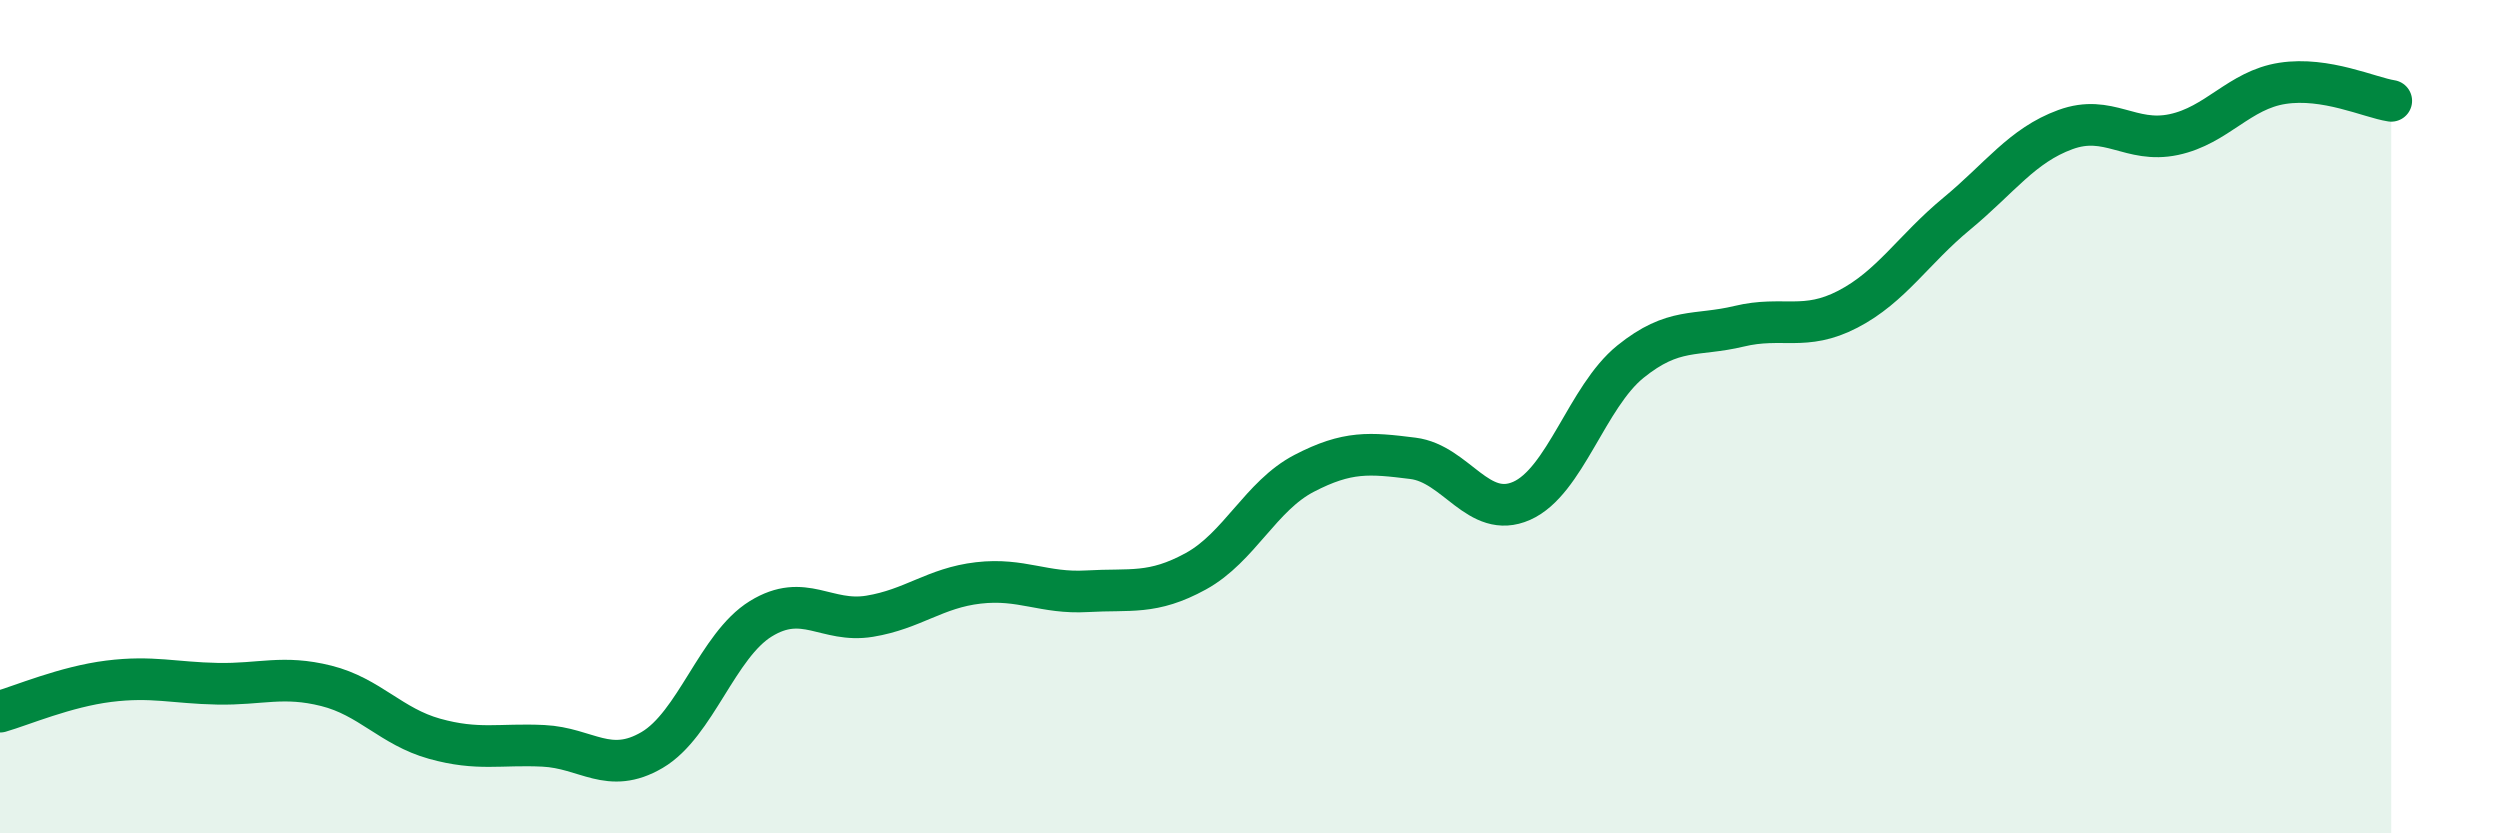 
    <svg width="60" height="20" viewBox="0 0 60 20" xmlns="http://www.w3.org/2000/svg">
      <path
        d="M 0,17.08 C 0.52,16.93 1.57,16.48 2.61,16.35 C 3.65,16.22 4.18,16.39 5.22,16.41 C 6.26,16.43 6.79,16.2 7.83,16.46 C 8.87,16.72 9.39,17.44 10.43,17.73 C 11.47,18.02 12,17.85 13.04,17.9 C 14.08,17.95 14.61,18.61 15.65,18 C 16.69,17.39 17.22,15.49 18.26,14.85 C 19.3,14.21 19.83,14.96 20.87,14.79 C 21.91,14.62 22.44,14.11 23.48,13.99 C 24.52,13.87 25.05,14.25 26.09,14.19 C 27.13,14.13 27.66,14.28 28.7,13.71 C 29.74,13.14 30.26,11.9 31.3,11.36 C 32.34,10.82 32.87,10.87 33.91,11 C 34.95,11.13 35.48,12.48 36.52,12.02 C 37.56,11.56 38.09,9.52 39.13,8.68 C 40.17,7.84 40.7,8.08 41.74,7.83 C 42.78,7.58 43.31,7.96 44.35,7.42 C 45.39,6.88 45.92,5.99 46.96,5.13 C 48,4.27 48.53,3.49 49.57,3.11 C 50.61,2.73 51.13,3.45 52.17,3.23 C 53.21,3.01 53.74,2.16 54.78,2 C 55.82,1.84 56.87,2.34 57.39,2.42L57.39 20L0 20Z"
        fill="#008740"
        opacity="0.1"
        stroke-linecap="round"
        stroke-linejoin="round"
      />
      <path
        d="M 0,17.08 C 0.52,16.93 1.57,16.48 2.61,16.35 C 3.65,16.22 4.18,16.39 5.22,16.41 C 6.26,16.43 6.79,16.2 7.83,16.46 C 8.87,16.72 9.39,17.44 10.43,17.73 C 11.47,18.02 12,17.85 13.04,17.9 C 14.08,17.95 14.61,18.61 15.65,18 C 16.69,17.39 17.22,15.49 18.26,14.85 C 19.3,14.21 19.83,14.96 20.87,14.79 C 21.91,14.62 22.44,14.11 23.48,13.99 C 24.52,13.87 25.05,14.25 26.09,14.19 C 27.13,14.13 27.66,14.28 28.7,13.71 C 29.74,13.14 30.26,11.9 31.3,11.36 C 32.34,10.82 32.87,10.87 33.91,11 C 34.95,11.13 35.48,12.48 36.52,12.02 C 37.56,11.56 38.09,9.52 39.13,8.68 C 40.17,7.84 40.7,8.08 41.74,7.83 C 42.78,7.58 43.31,7.96 44.35,7.42 C 45.39,6.88 45.92,5.99 46.96,5.13 C 48,4.27 48.53,3.49 49.57,3.11 C 50.61,2.73 51.13,3.45 52.17,3.23 C 53.21,3.01 53.74,2.16 54.78,2 C 55.82,1.84 56.87,2.34 57.39,2.42"
        stroke="#008740"
        stroke-width="1"
        fill="none"
        stroke-linecap="round"
        stroke-linejoin="round"
      />
    </svg>
  